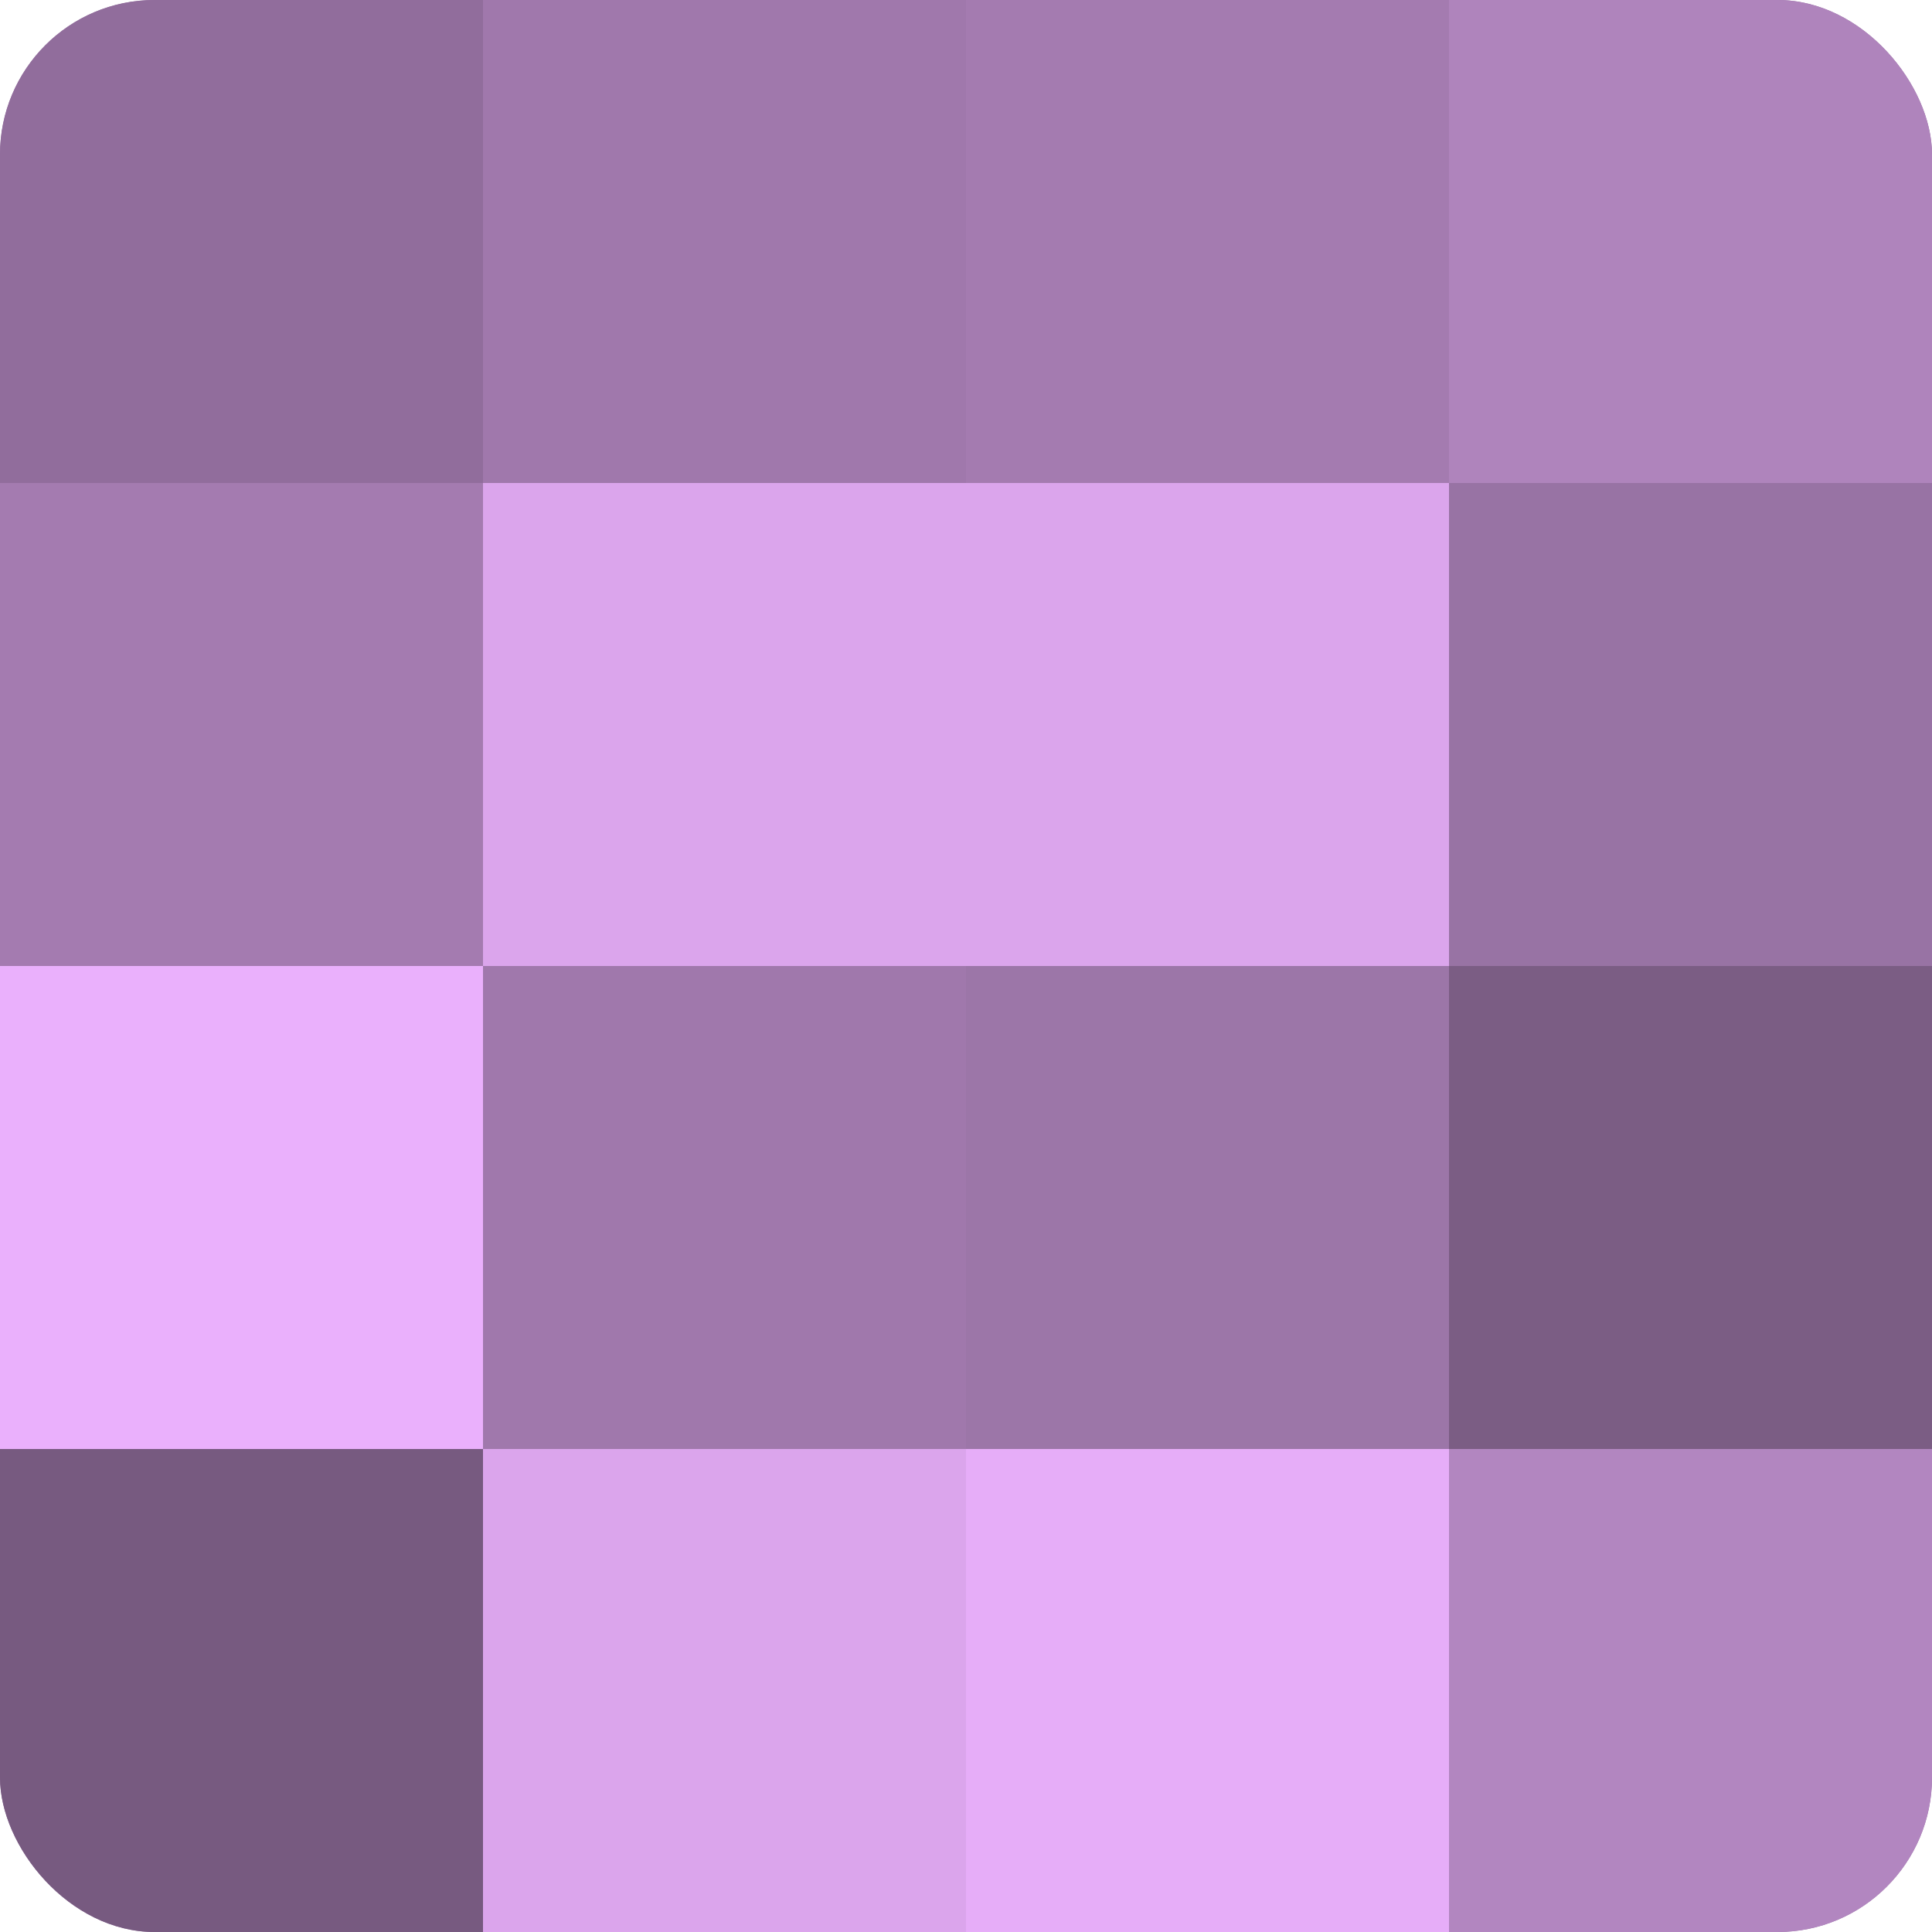 <?xml version="1.0" encoding="UTF-8"?>
<svg xmlns="http://www.w3.org/2000/svg" width="60" height="60" viewBox="0 0 100 100" preserveAspectRatio="xMidYMid meet"><defs><clipPath id="c" width="100" height="100"><rect width="100" height="100" rx="8" ry="8"/></clipPath></defs><g clip-path="url(#c)"><rect width="100" height="100" fill="#9570a0"/><rect width="25" height="25" fill="#916d9c"/><rect y="25" width="25" height="25" fill="#a47bb0"/><rect y="50" width="25" height="25" fill="#eab0fc"/><rect y="75" width="25" height="25" fill="#775a80"/><rect x="25" width="25" height="25" fill="#a078ac"/><rect x="25" y="25" width="25" height="25" fill="#dba5ec"/><rect x="25" y="50" width="25" height="25" fill="#a078ac"/><rect x="25" y="75" width="25" height="25" fill="#dba5ec"/><rect x="50" width="25" height="25" fill="#a47bb0"/><rect x="50" y="25" width="25" height="25" fill="#dba5ec"/><rect x="50" y="50" width="25" height="25" fill="#9c76a8"/><rect x="50" y="75" width="25" height="25" fill="#e6adf8"/><rect x="75" width="25" height="25" fill="#af84bc"/><rect x="75" y="25" width="25" height="25" fill="#9873a4"/><rect x="75" y="50" width="25" height="25" fill="#7b5d84"/><rect x="75" y="75" width="25" height="25" fill="#b286c0"/></g></svg>
